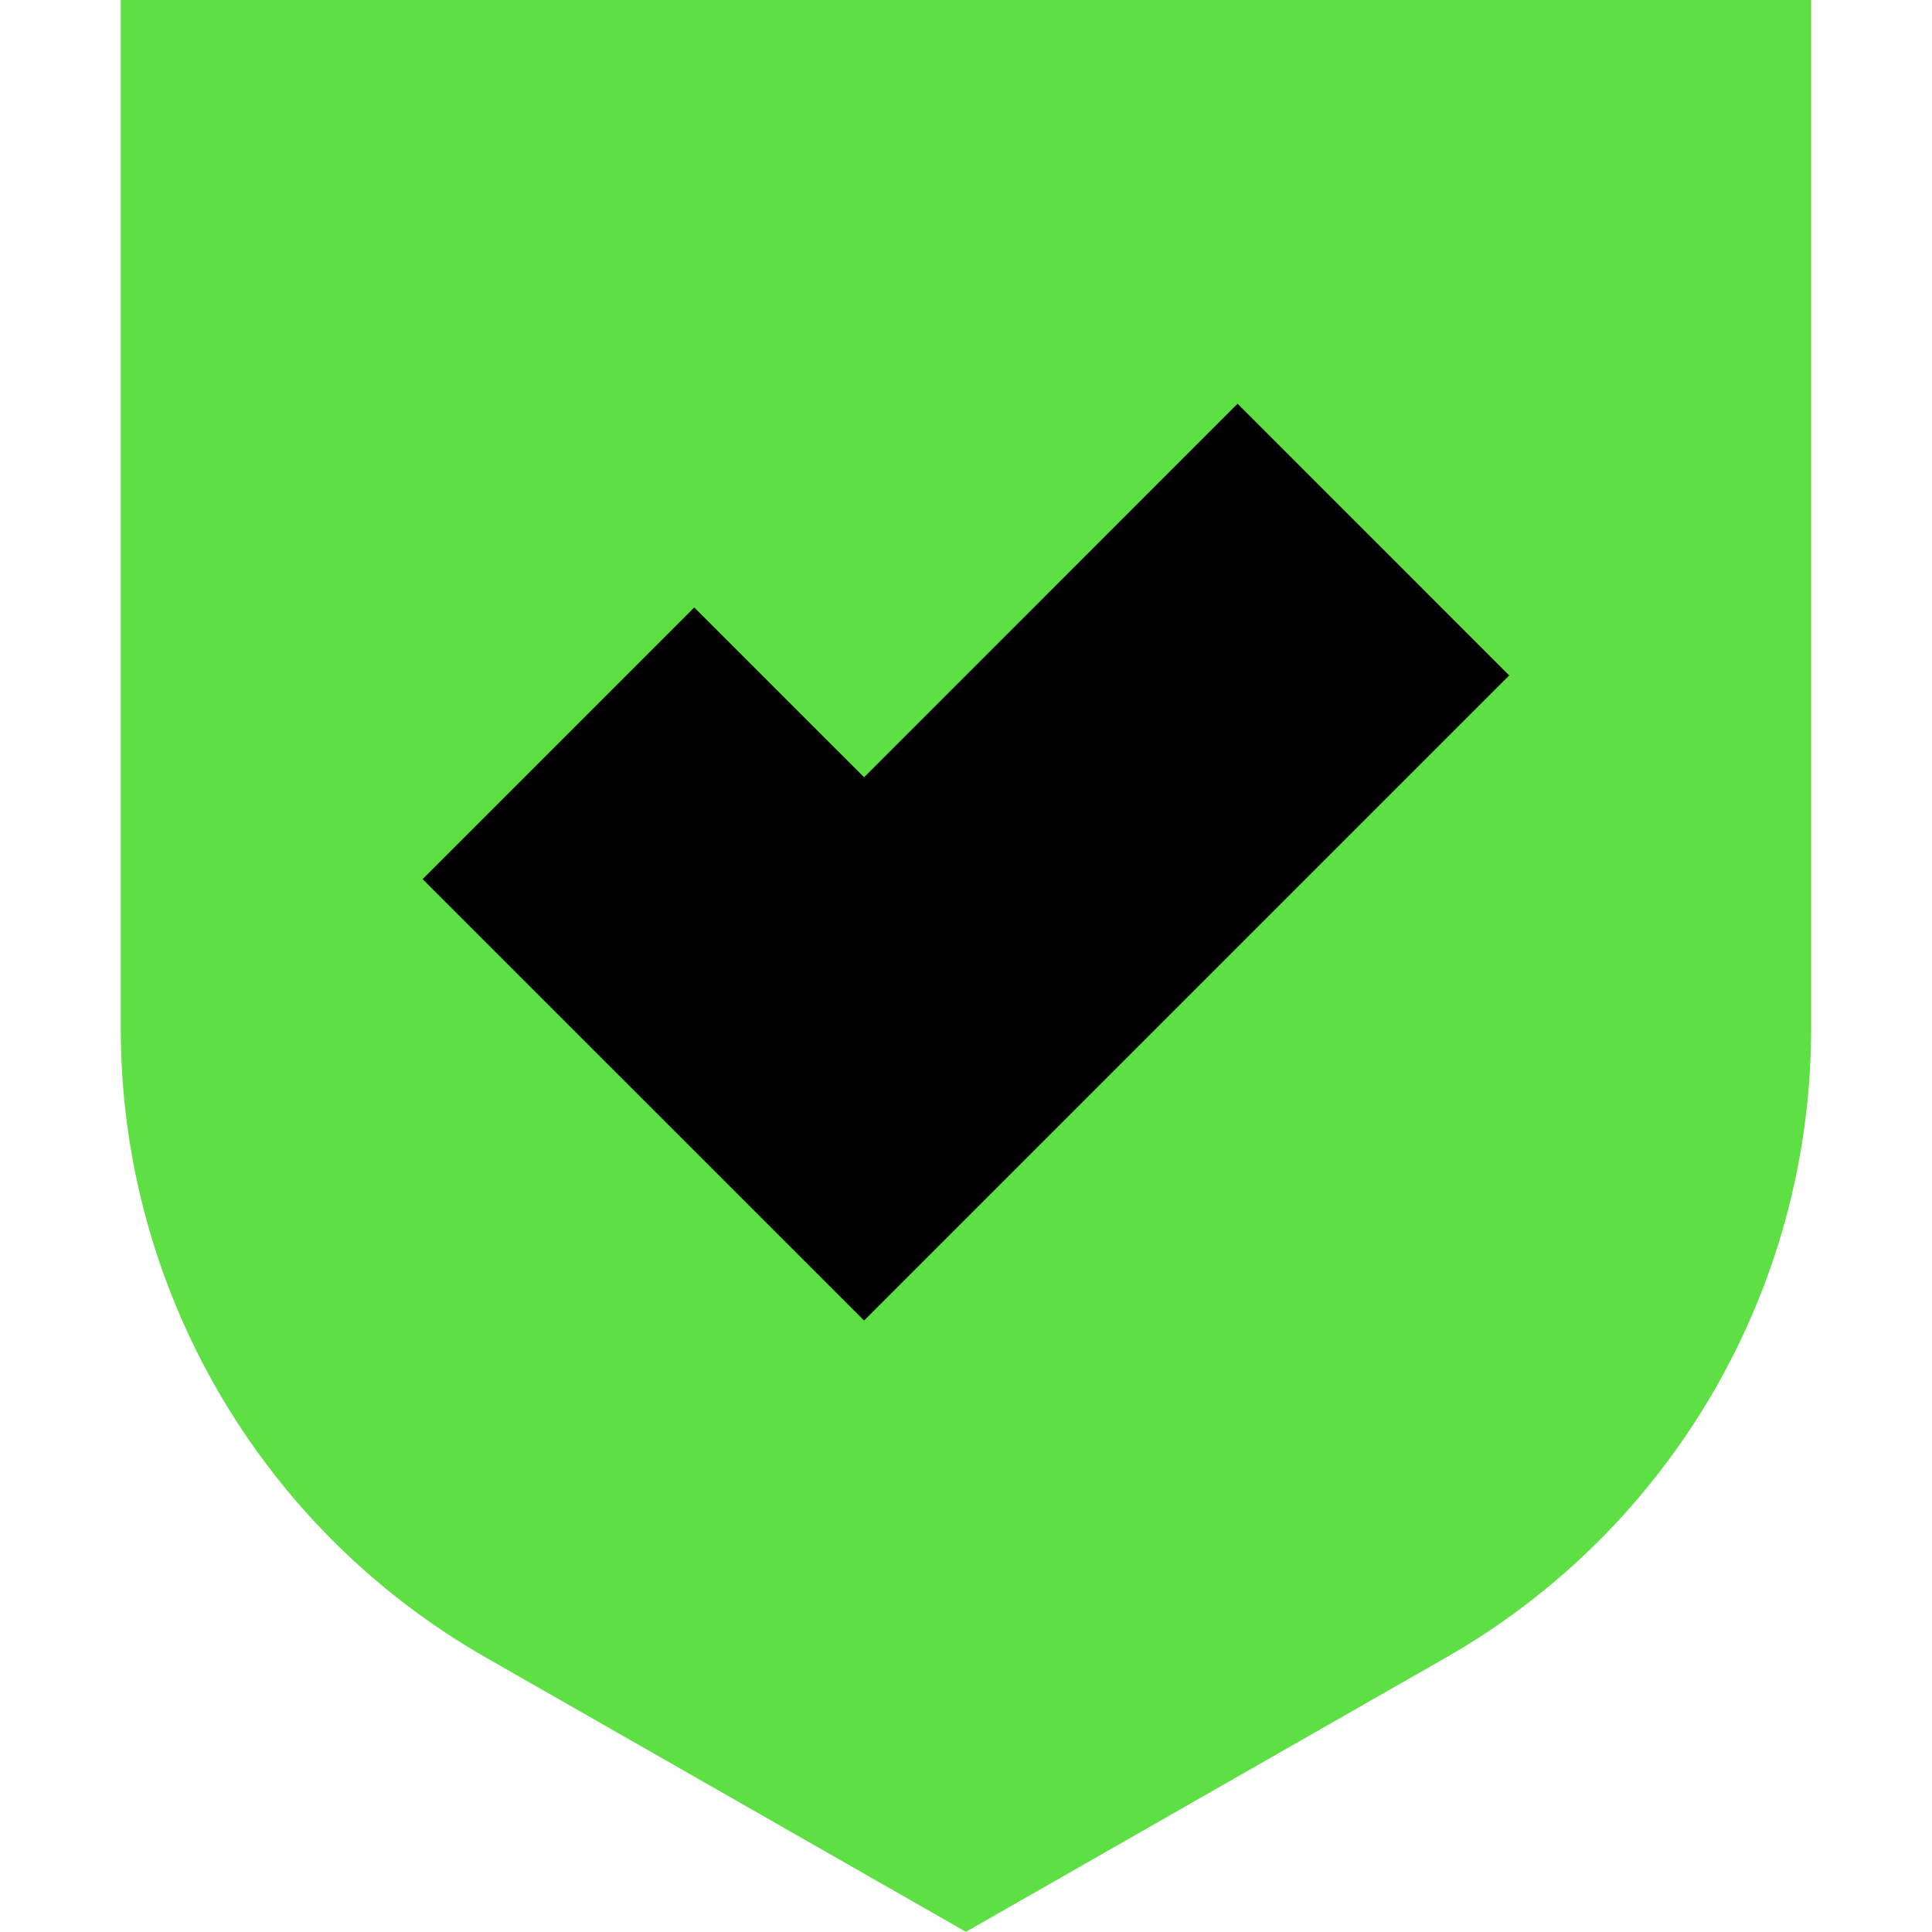 <svg width="32" height="32" viewBox="0 0 32 32" fill="none" xmlns="http://www.w3.org/2000/svg">
<path d="M2 0H29.998V17.035C29.998 21.341 27.69 25.317 23.952 27.453L15.999 31.997L8.046 27.453C4.307 25.317 2 21.341 2 17.035V0Z" fill="#5EE045"/>
<path d="M20.498 6.687L24.997 11.187L14.312 21.872L7 14.561L11.499 10.062L14.312 12.874L20.498 6.687Z" fill="black"/>
</svg>
